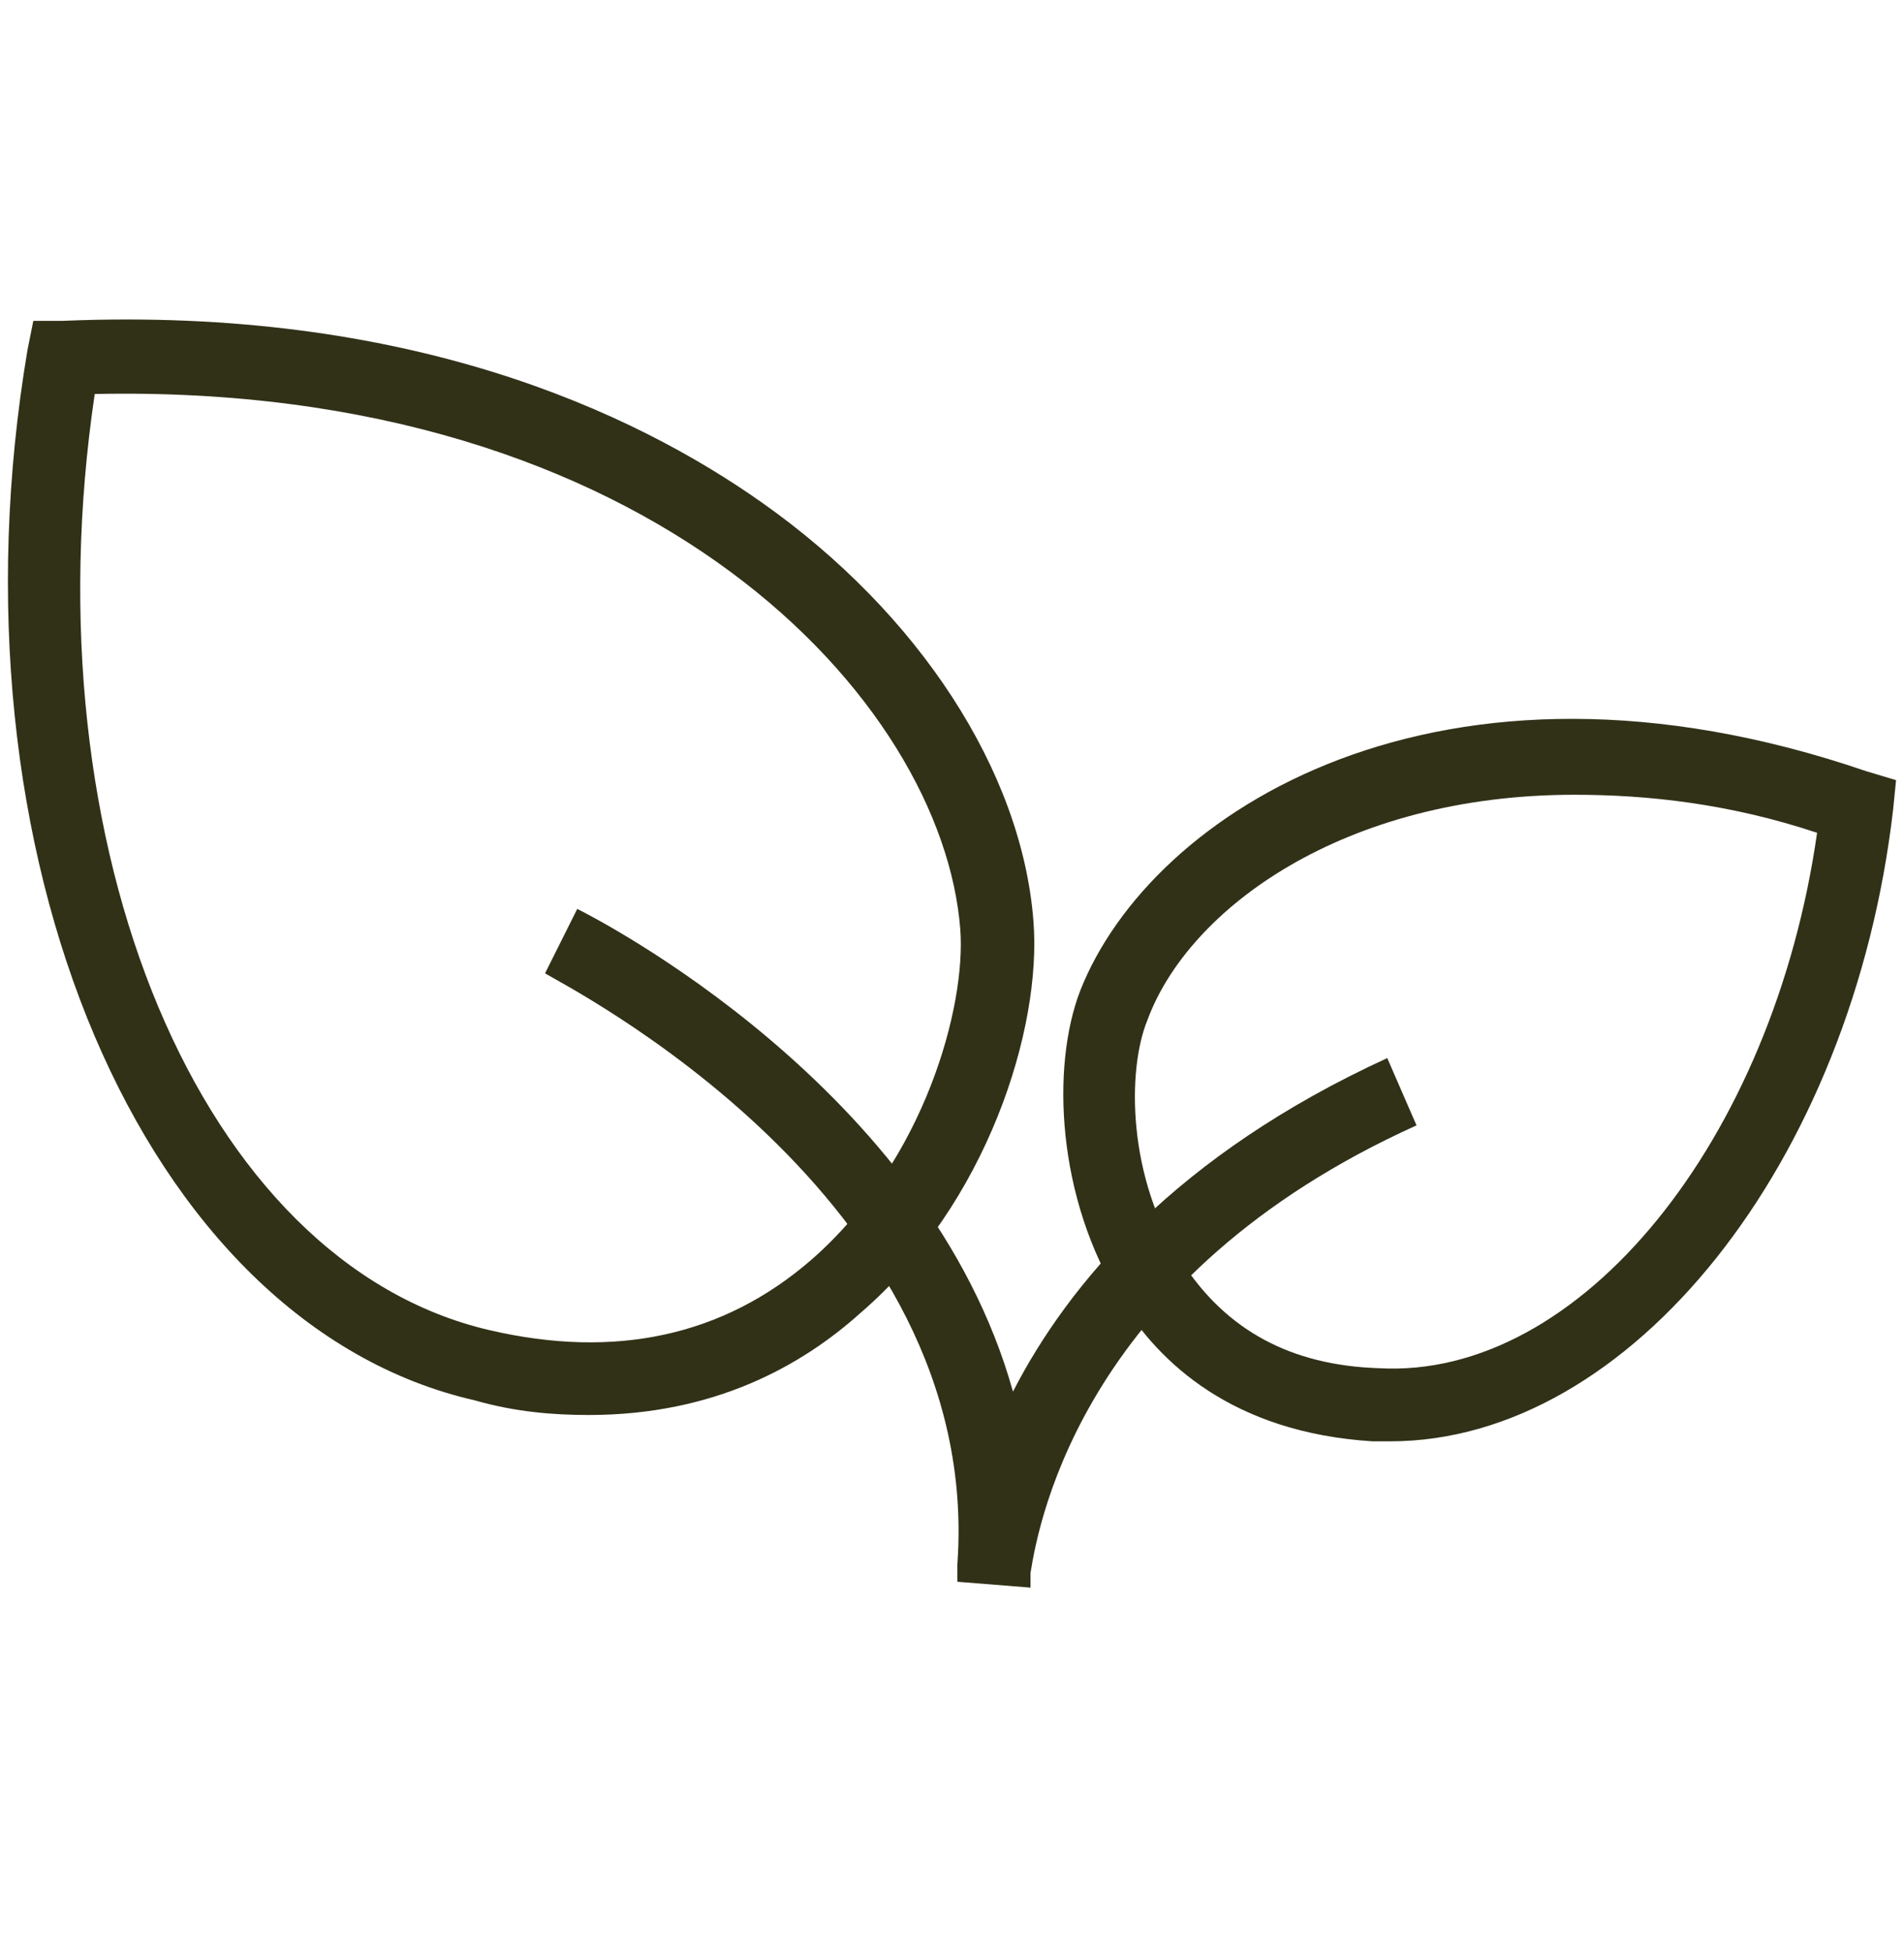 <svg xmlns="http://www.w3.org/2000/svg" fill="none" viewBox="0 0 40 41" height="41" width="40">
<path fill="#313118" d="M21.649 33.34L20.113 33.217V32.849C20.666 25.108 11.82 20.684 11.451 20.439L12.127 19.087C12.496 19.271 19.499 22.834 21.281 29.224C22.448 26.951 24.721 24.248 29.144 22.22L29.759 23.633C22.817 26.766 21.834 31.866 21.649 33.033V33.34Z"></path>
<path fill="#313118" d="M29.205 30.268H28.836C25.887 30.083 24.351 28.609 23.553 27.319C22.201 25.168 22.078 22.404 22.693 20.806C24.167 17.059 30.249 13.127 39.218 16.199L39.833 16.383L39.772 16.997C38.911 24.431 34.242 30.268 29.205 30.268ZM33.075 16.69C28.222 16.69 24.966 19.086 24.106 21.421C23.676 22.465 23.676 24.738 24.843 26.52C25.764 27.933 27.116 28.67 28.959 28.732C33.198 28.977 37.253 23.94 38.174 17.489C36.331 16.875 34.611 16.69 33.075 16.69Z"></path>
<path fill="#313118" d="M12.372 29.715C11.635 29.715 10.836 29.654 9.976 29.408C2.973 27.81 -1.205 17.919 0.577 7.352L0.7 6.738H1.314C8.563 6.431 13.294 8.642 15.997 10.547C19.314 12.881 21.464 16.199 21.71 19.332C21.895 21.605 20.727 25.291 18.085 27.565C16.857 28.671 15.014 29.715 12.372 29.715ZM1.99 8.274C0.577 17.796 4.201 26.52 10.283 27.933C12.925 28.548 15.198 28.056 17.041 26.459C19.437 24.37 20.297 21.114 20.174 19.517C19.806 14.725 13.724 8.028 1.99 8.274Z"></path>
</svg>
